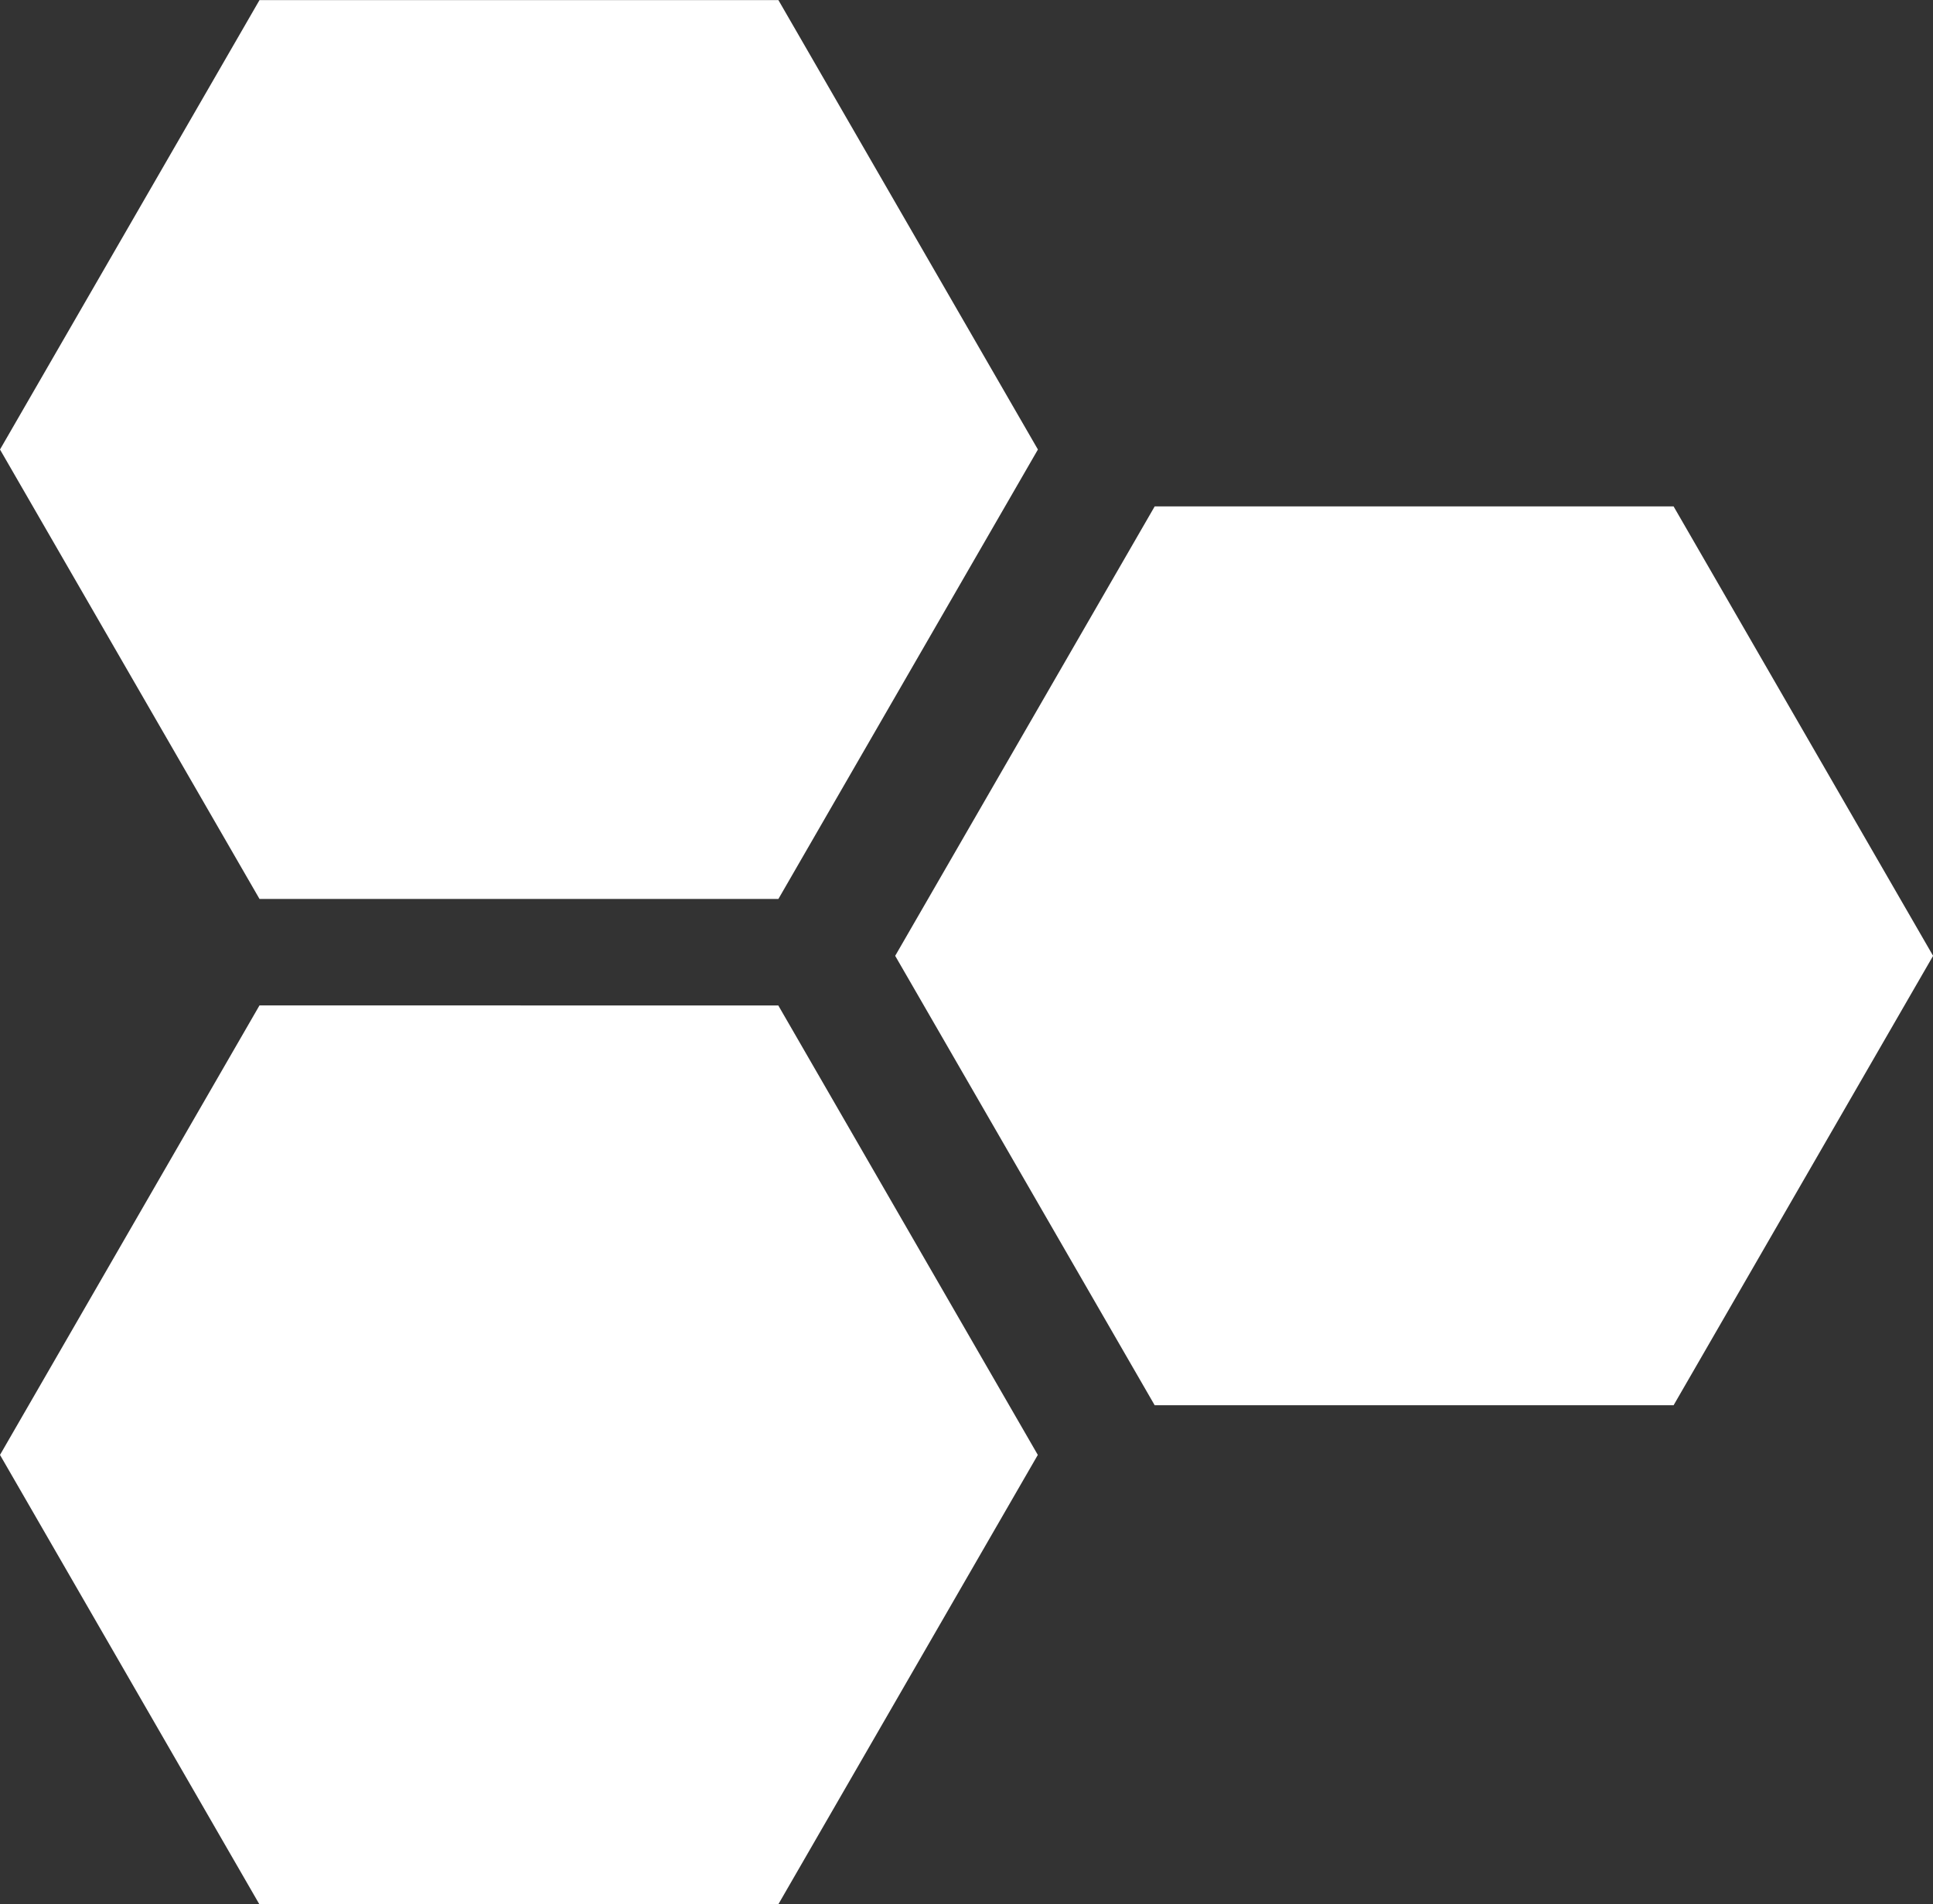 <svg xmlns="http://www.w3.org/2000/svg" width="20.559" height="20.25" viewBox="0 0 20.559 20.25">
  <rect x="0" y="0" width="20.559" height="20.25" fill="#333333" stroke="none"/>
  <g id="noun-technology-951702" transform="translate(-133.61 -66.86)">
    <path id="Caminho_4238" data-name="Caminho 4238" d="M342.309,180.21H336.79l-2.76,4.779,2.76,4.779h5.519l2.76-4.779Z" transform="translate(-190.899 -107.965)" fill="#fff"/>
    <path id="Caminho_4239" data-name="Caminho 4239" d="M136.37,291.92,133.61,296.7l2.759,4.779h5.519l2.76-4.779-2.76-4.779Z" transform="translate(0 -214.369)" fill="#fff"/>
    <path id="Caminho_4240" data-name="Caminho 4240" d="M141.889,76.419l2.76-4.779-2.76-4.779H136.37l-2.76,4.779,2.76,4.779Z" transform="translate(0)" fill="#fff"/>
  </g>
</svg>
